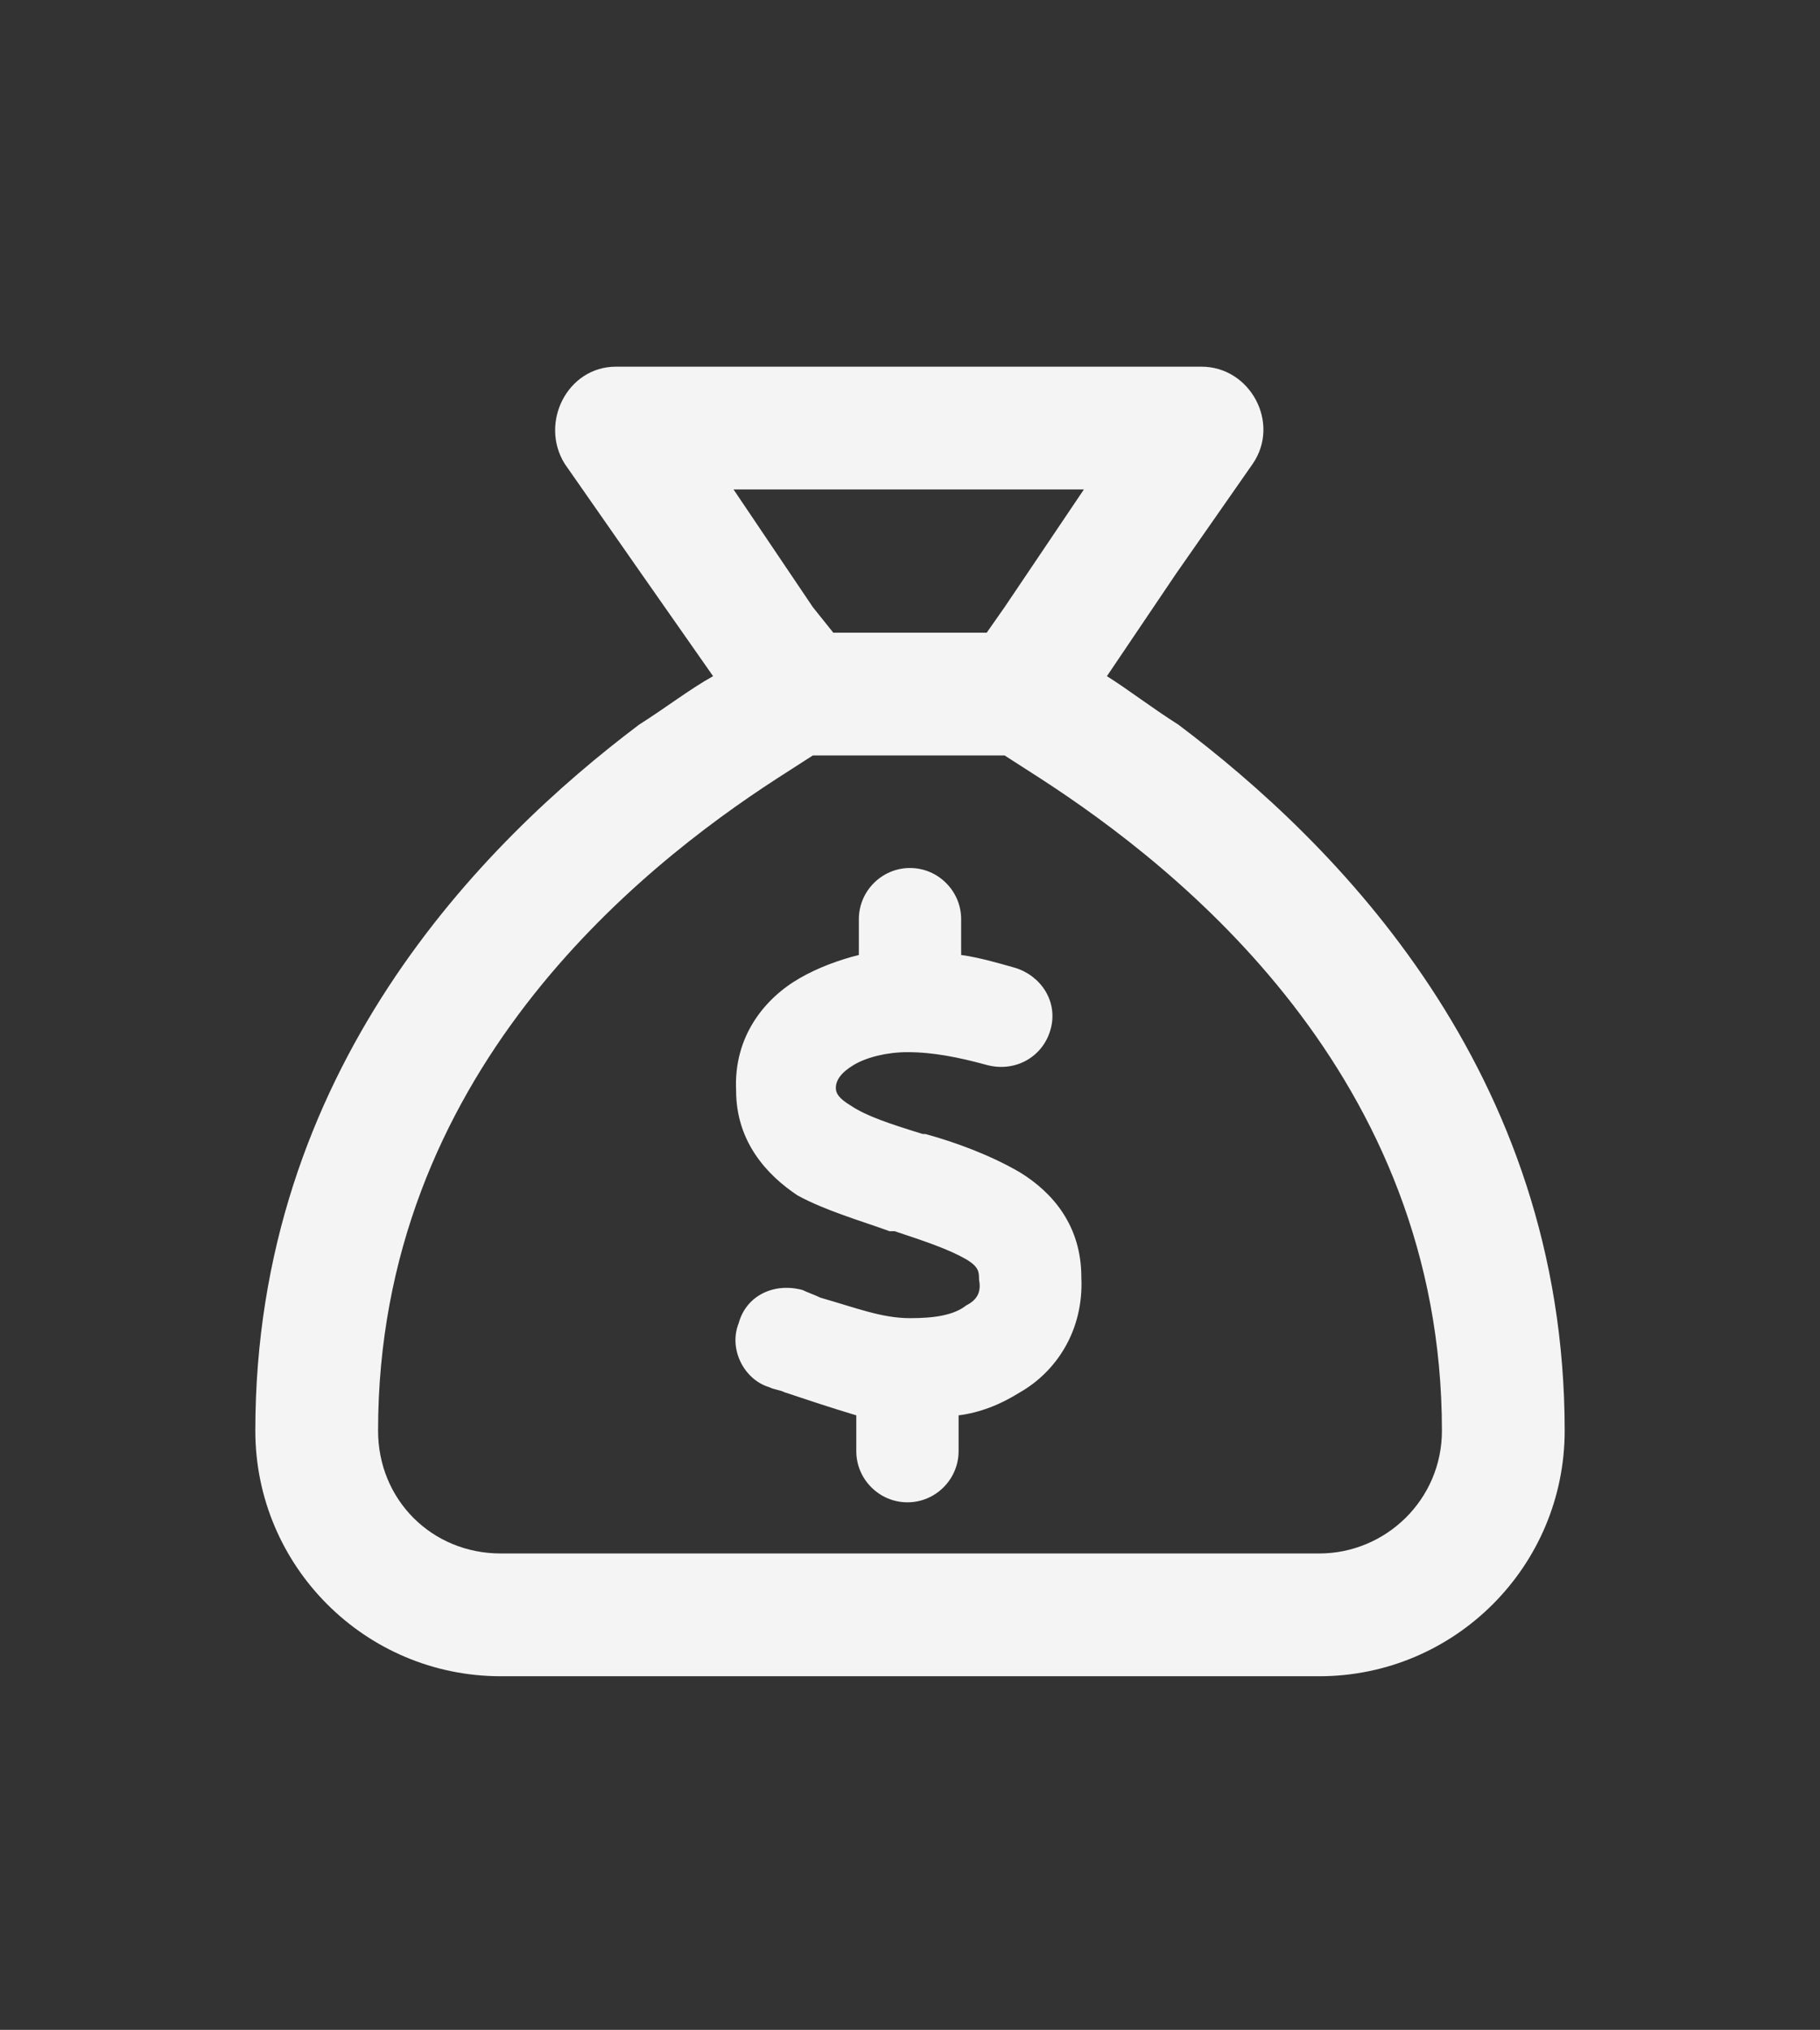 <svg width="139" height="155" viewBox="0 0 139 155" fill="none" xmlns="http://www.w3.org/2000/svg">
<rect x="0" y="0" width="139" height="155" fill="#333333" stroke="none"/>
<path d="M62.078 57.688L59.344 59.445C48.797 66.281 28.875 82.102 28.875 109.25C28.875 114.523 32.977 118.625 38.25 118.625H100.75C105.828 118.625 110.125 114.523 110.125 109.25C110.125 82.102 90.008 66.281 79.461 59.445L76.727 57.688H62.078ZM75.359 48.312L76.727 46.359L82.781 37.375H56.023L62.078 46.359L63.641 48.312H75.359ZM48.797 55.344C50.945 53.977 52.703 52.609 54.461 51.633L48.992 43.82L43.133 35.422C41.18 32.297 43.328 28 47.039 28H91.766C95.477 28 97.82 32.297 95.672 35.422L89.812 43.82L84.539 51.633C86.102 52.609 87.859 53.977 90.008 55.344C101.922 64.328 119.5 81.711 119.5 109.25C119.5 119.602 111.102 128 100.75 128H38.25C27.898 128 19.5 119.602 19.5 109.25C19.5 81.711 36.883 64.328 48.797 55.344ZM73.406 70.188V72.922C74.773 73.117 76.141 73.508 77.508 73.898C79.461 74.484 80.828 76.438 80.242 78.586C79.656 80.734 77.508 81.906 75.359 81.32C73.211 80.734 71.258 80.344 69.305 80.344C67.742 80.344 66.18 80.734 65.203 81.32C64.227 81.906 63.836 82.492 63.836 83.078C63.836 83.469 64.031 83.859 65.008 84.445C66.18 85.227 67.938 85.812 70.477 86.594H70.672C72.82 87.18 75.555 88.156 77.898 89.523C80.438 91.086 82.586 93.625 82.586 97.531C82.781 101.633 80.633 104.758 77.898 106.32C76.336 107.297 74.773 107.883 73.211 108.078V110.812C73.211 112.961 71.453 114.719 69.305 114.719C67.156 114.719 65.398 112.961 65.398 110.812V108.078C63.445 107.492 61.688 106.906 59.93 106.32C59.539 106.125 59.148 106.125 58.758 105.93C56.805 105.344 55.633 103 56.414 101.047C57 98.898 59.148 97.922 61.297 98.508C61.688 98.703 62.273 98.898 62.664 99.094C65.398 99.875 67.352 100.656 69.5 100.656C71.258 100.656 72.82 100.461 73.797 99.68C74.578 99.289 74.969 98.703 74.773 97.727C74.773 97.141 74.773 96.75 73.797 96.164C72.43 95.383 70.672 94.797 68.328 94.016H67.938C65.789 93.234 63.055 92.453 60.906 91.281C58.562 89.719 56.219 87.18 56.219 83.273C56.023 79.172 58.367 76.242 61.102 74.68C62.469 73.898 64.031 73.312 65.594 72.922V70.188C65.594 68.039 67.352 66.281 69.5 66.281C71.648 66.281 73.406 68.039 73.406 70.188Z" fill="#F4F4F4"/>
</svg>

